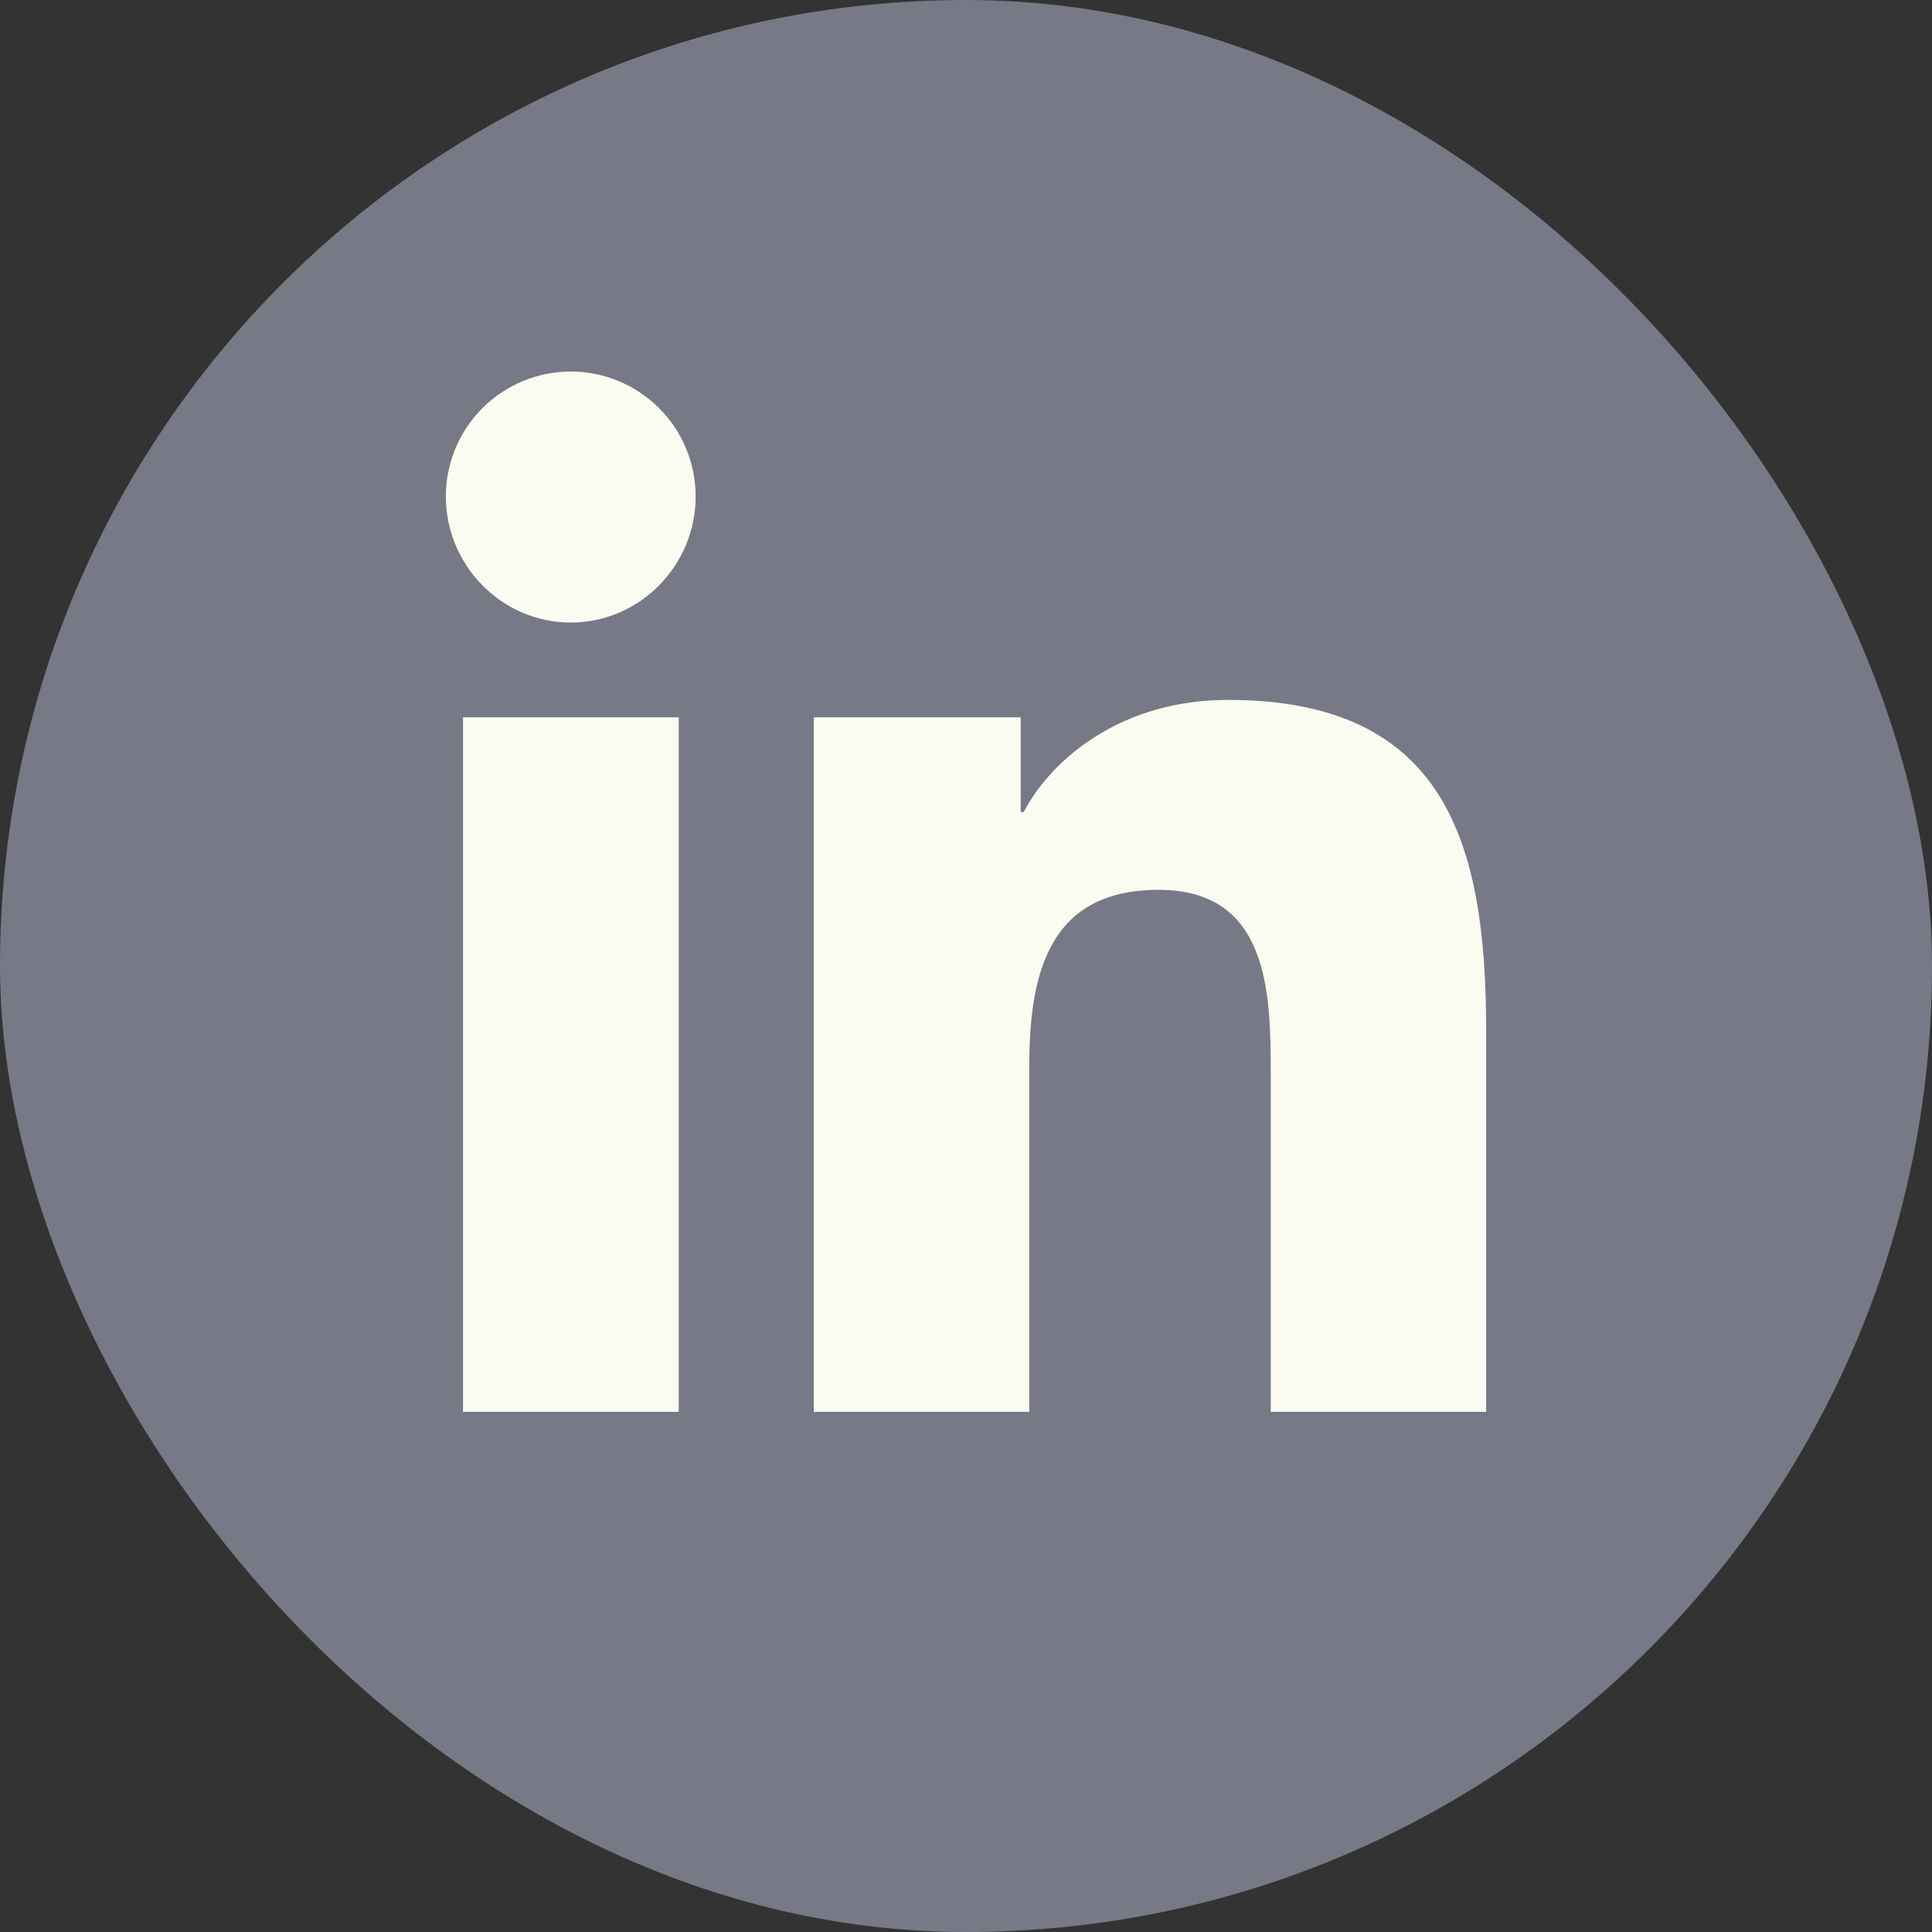 <svg width="26" height="26" viewBox="0 0 26 26" fill="none" xmlns="http://www.w3.org/2000/svg">
<rect x="0" y="0" width="26" height="26" fill="#333333" stroke="none"/>
<rect width="26" height="26" rx="13" fill="#777986"/>
<path d="M9.134 19H6.231V9.653H9.134V19ZM7.681 8.378C6.753 8.378 6 7.609 6 6.681C6 6.235 6.177 5.808 6.492 5.493C6.808 5.177 7.235 5 7.681 5C8.127 5 8.554 5.177 8.87 5.493C9.185 5.808 9.362 6.235 9.362 6.681C9.362 7.609 8.609 8.378 7.681 8.378ZM19.997 19H17.101V14.45C17.101 13.366 17.079 11.975 15.592 11.975C14.082 11.975 13.851 13.153 13.851 14.372V19H10.952V9.653H13.736V10.928H13.776C14.164 10.194 15.11 9.419 16.523 9.419C19.46 9.419 20 11.353 20 13.866V19H19.997Z" fill="#FFFFF6" fill-opacity="0.965"/>
</svg>
